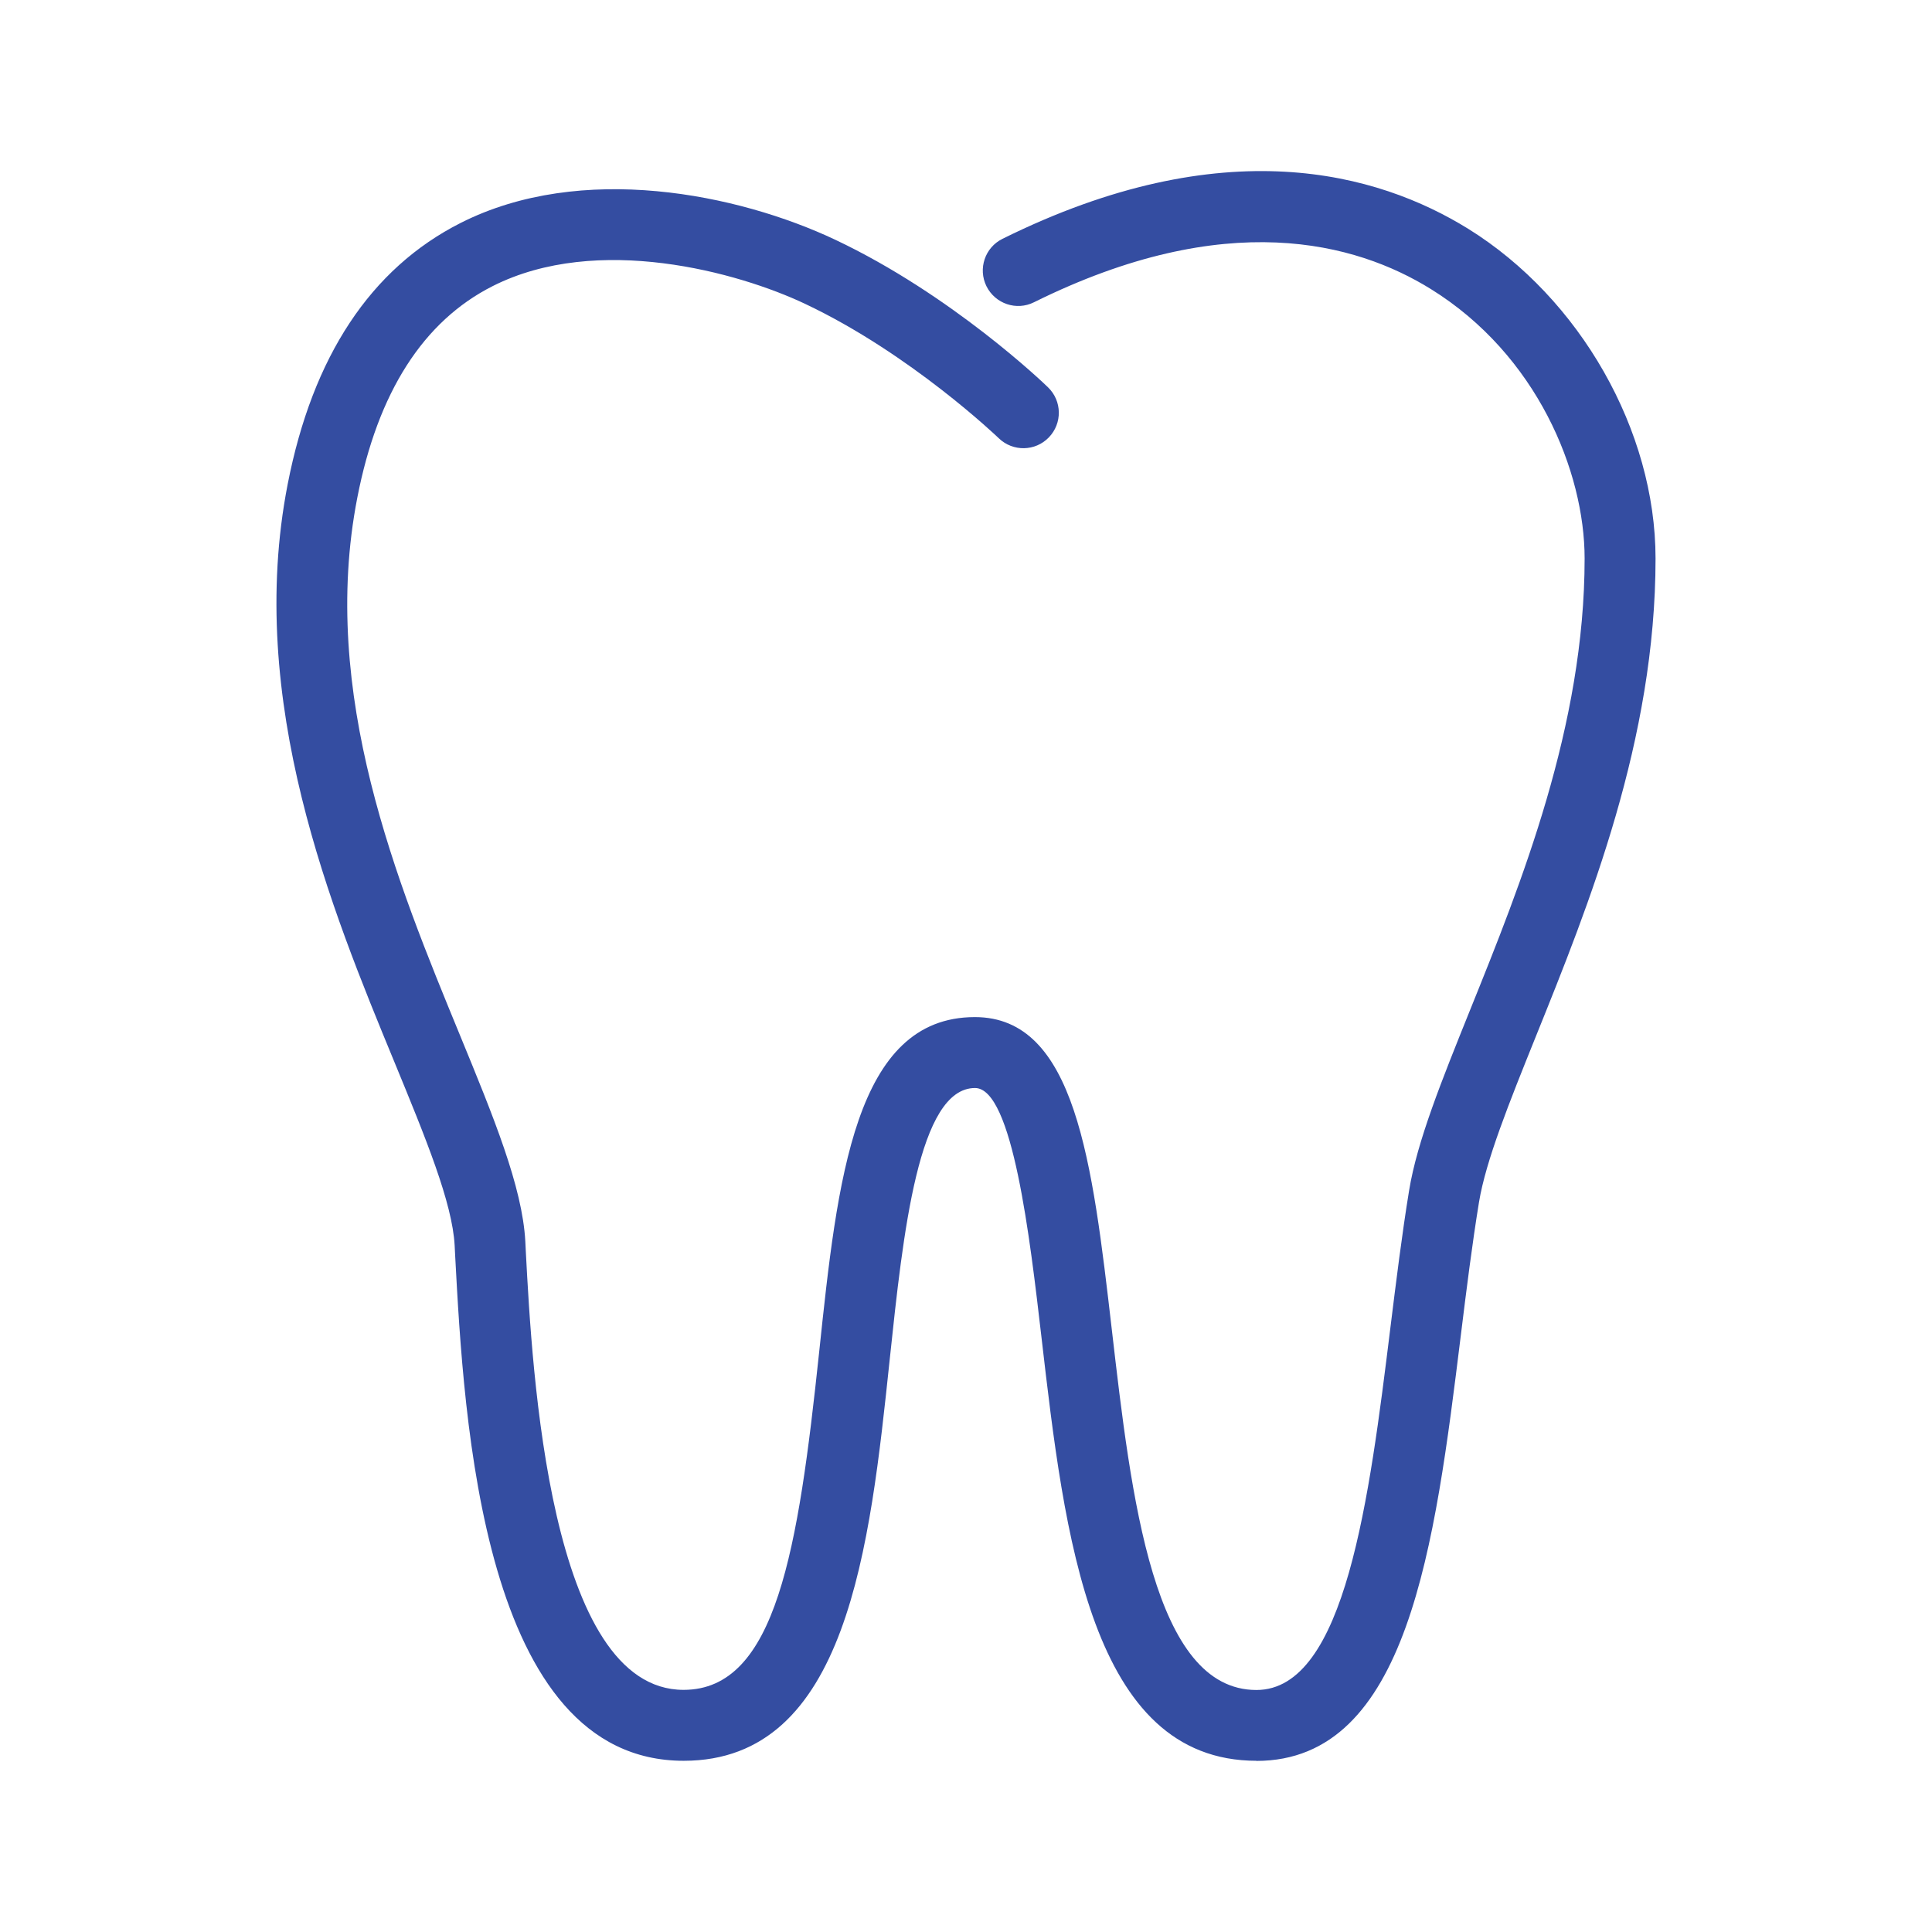 <svg width="152" height="152" viewBox="0 0 152 152" fill="none" xmlns="http://www.w3.org/2000/svg">
<path d="M98.86 138.53C85.8 138.53 83.75 120.84 81.94 105.23C81.03 97.41 79.67 85.6 76.71 85.6C72.26 85.6 71.06 96.94 70 106.94C68.44 121.75 66.66 138.53 53.79 138.53C37.93 138.53 36.5 111.69 35.81 98.79L35.77 97.99C35.59 94.62 33.48 89.51 31.04 83.58C26.09 71.58 19.31 55.15 22.63 38.11C24.59 28.04 29.17 21.12 36.24 17.54C45.75 12.73 58.06 15.25 65.71 18.86C74.87 23.19 82.15 30.17 82.45 30.47C83.56 31.54 83.59 33.3 82.52 34.41C81.45 35.52 79.69 35.55 78.58 34.48C78.51 34.41 71.63 27.82 63.33 23.9C58.09 21.42 47.01 18.34 38.76 22.51C33.3 25.27 29.72 30.87 28.11 39.16C25.11 54.56 31.26 69.47 36.19 81.45C38.82 87.85 41.1 93.37 41.33 97.68L41.37 98.49C41.87 107.91 43.21 132.95 53.78 132.95C61.07 132.95 62.8 121.93 64.45 106.35C65.88 92.81 67.23 80.02 76.7 80.02C84.62 80.02 85.94 91.4 87.47 104.59C89.01 117.89 90.75 132.96 98.85 132.96C105.86 132.96 107.74 117.81 109.39 104.45C109.84 100.83 110.3 97.09 110.86 93.67C111.49 89.79 113.43 85 115.66 79.46C119.68 69.5 124.67 57.1 124.67 43.94C124.67 37.12 120.93 27.92 112.57 22.74C106.67 19.08 96.46 16.29 81.35 23.78C79.97 24.47 78.3 23.9 77.61 22.52C76.93 21.14 77.49 19.47 78.87 18.79C96.28 10.16 108.4 13.6 115.51 18C124.32 23.47 130.25 33.89 130.25 43.94C130.25 58.18 125.03 71.14 120.83 81.55C118.72 86.79 116.9 91.31 116.36 94.58C115.82 97.89 115.38 101.41 114.92 105.14C112.89 121.56 110.79 138.54 98.84 138.54L98.86 138.53Z" fill="#344DA1"/>
</svg>
 <!-- fill="#344DA1" -->
